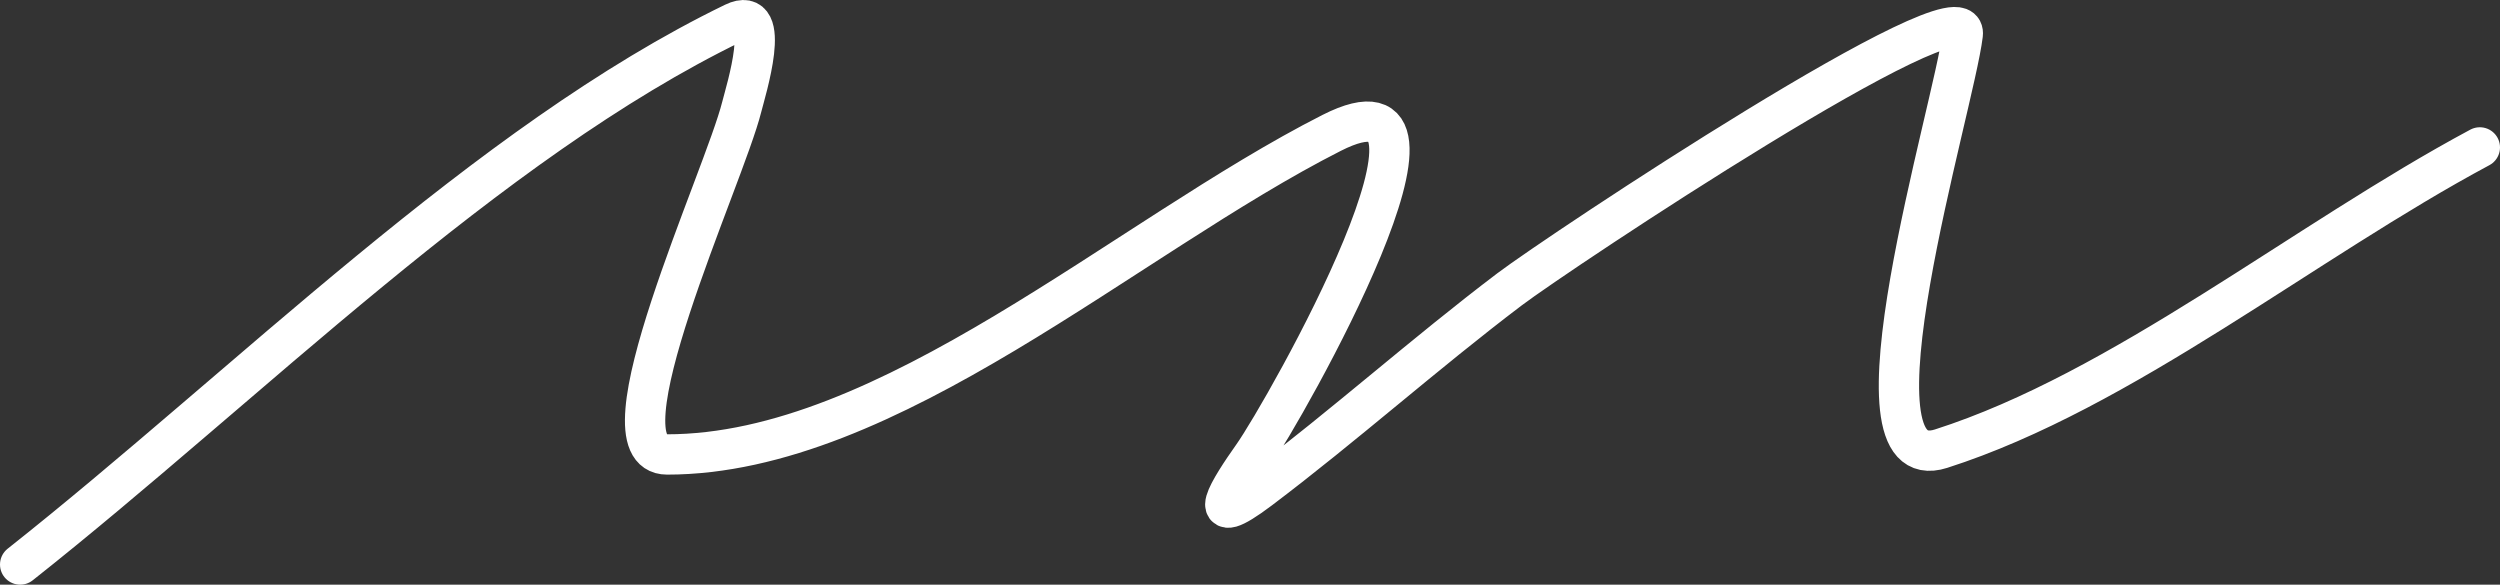 <svg width="124" height="29" viewBox="0 0 124 29" fill="none" xmlns="http://www.w3.org/2000/svg">
<rect x="0" y="0" width="124" height="29" fill="#333333" stroke="none"/>
<path d="M1 28C12.228 19.123 24.156 7.068 36.401 1.134C38.348 0.19 36.985 4.521 36.791 5.3C35.913 8.817 29.48 22.541 33.085 22.541C44.076 22.541 55.804 11.791 66.047 6.593C73.73 2.695 63.724 20.381 62.146 22.612C61.02 24.205 59.571 26.465 62.488 24.265C66.668 21.11 70.693 17.516 74.873 14.351C77.32 12.498 97.681 -1.02 97.352 1.708C96.917 5.311 91.197 23.881 96.279 22.253C105.272 19.373 114.3 11.972 123 7.312" stroke="white" stroke-width="2" stroke-linecap="round"/>
</svg>
